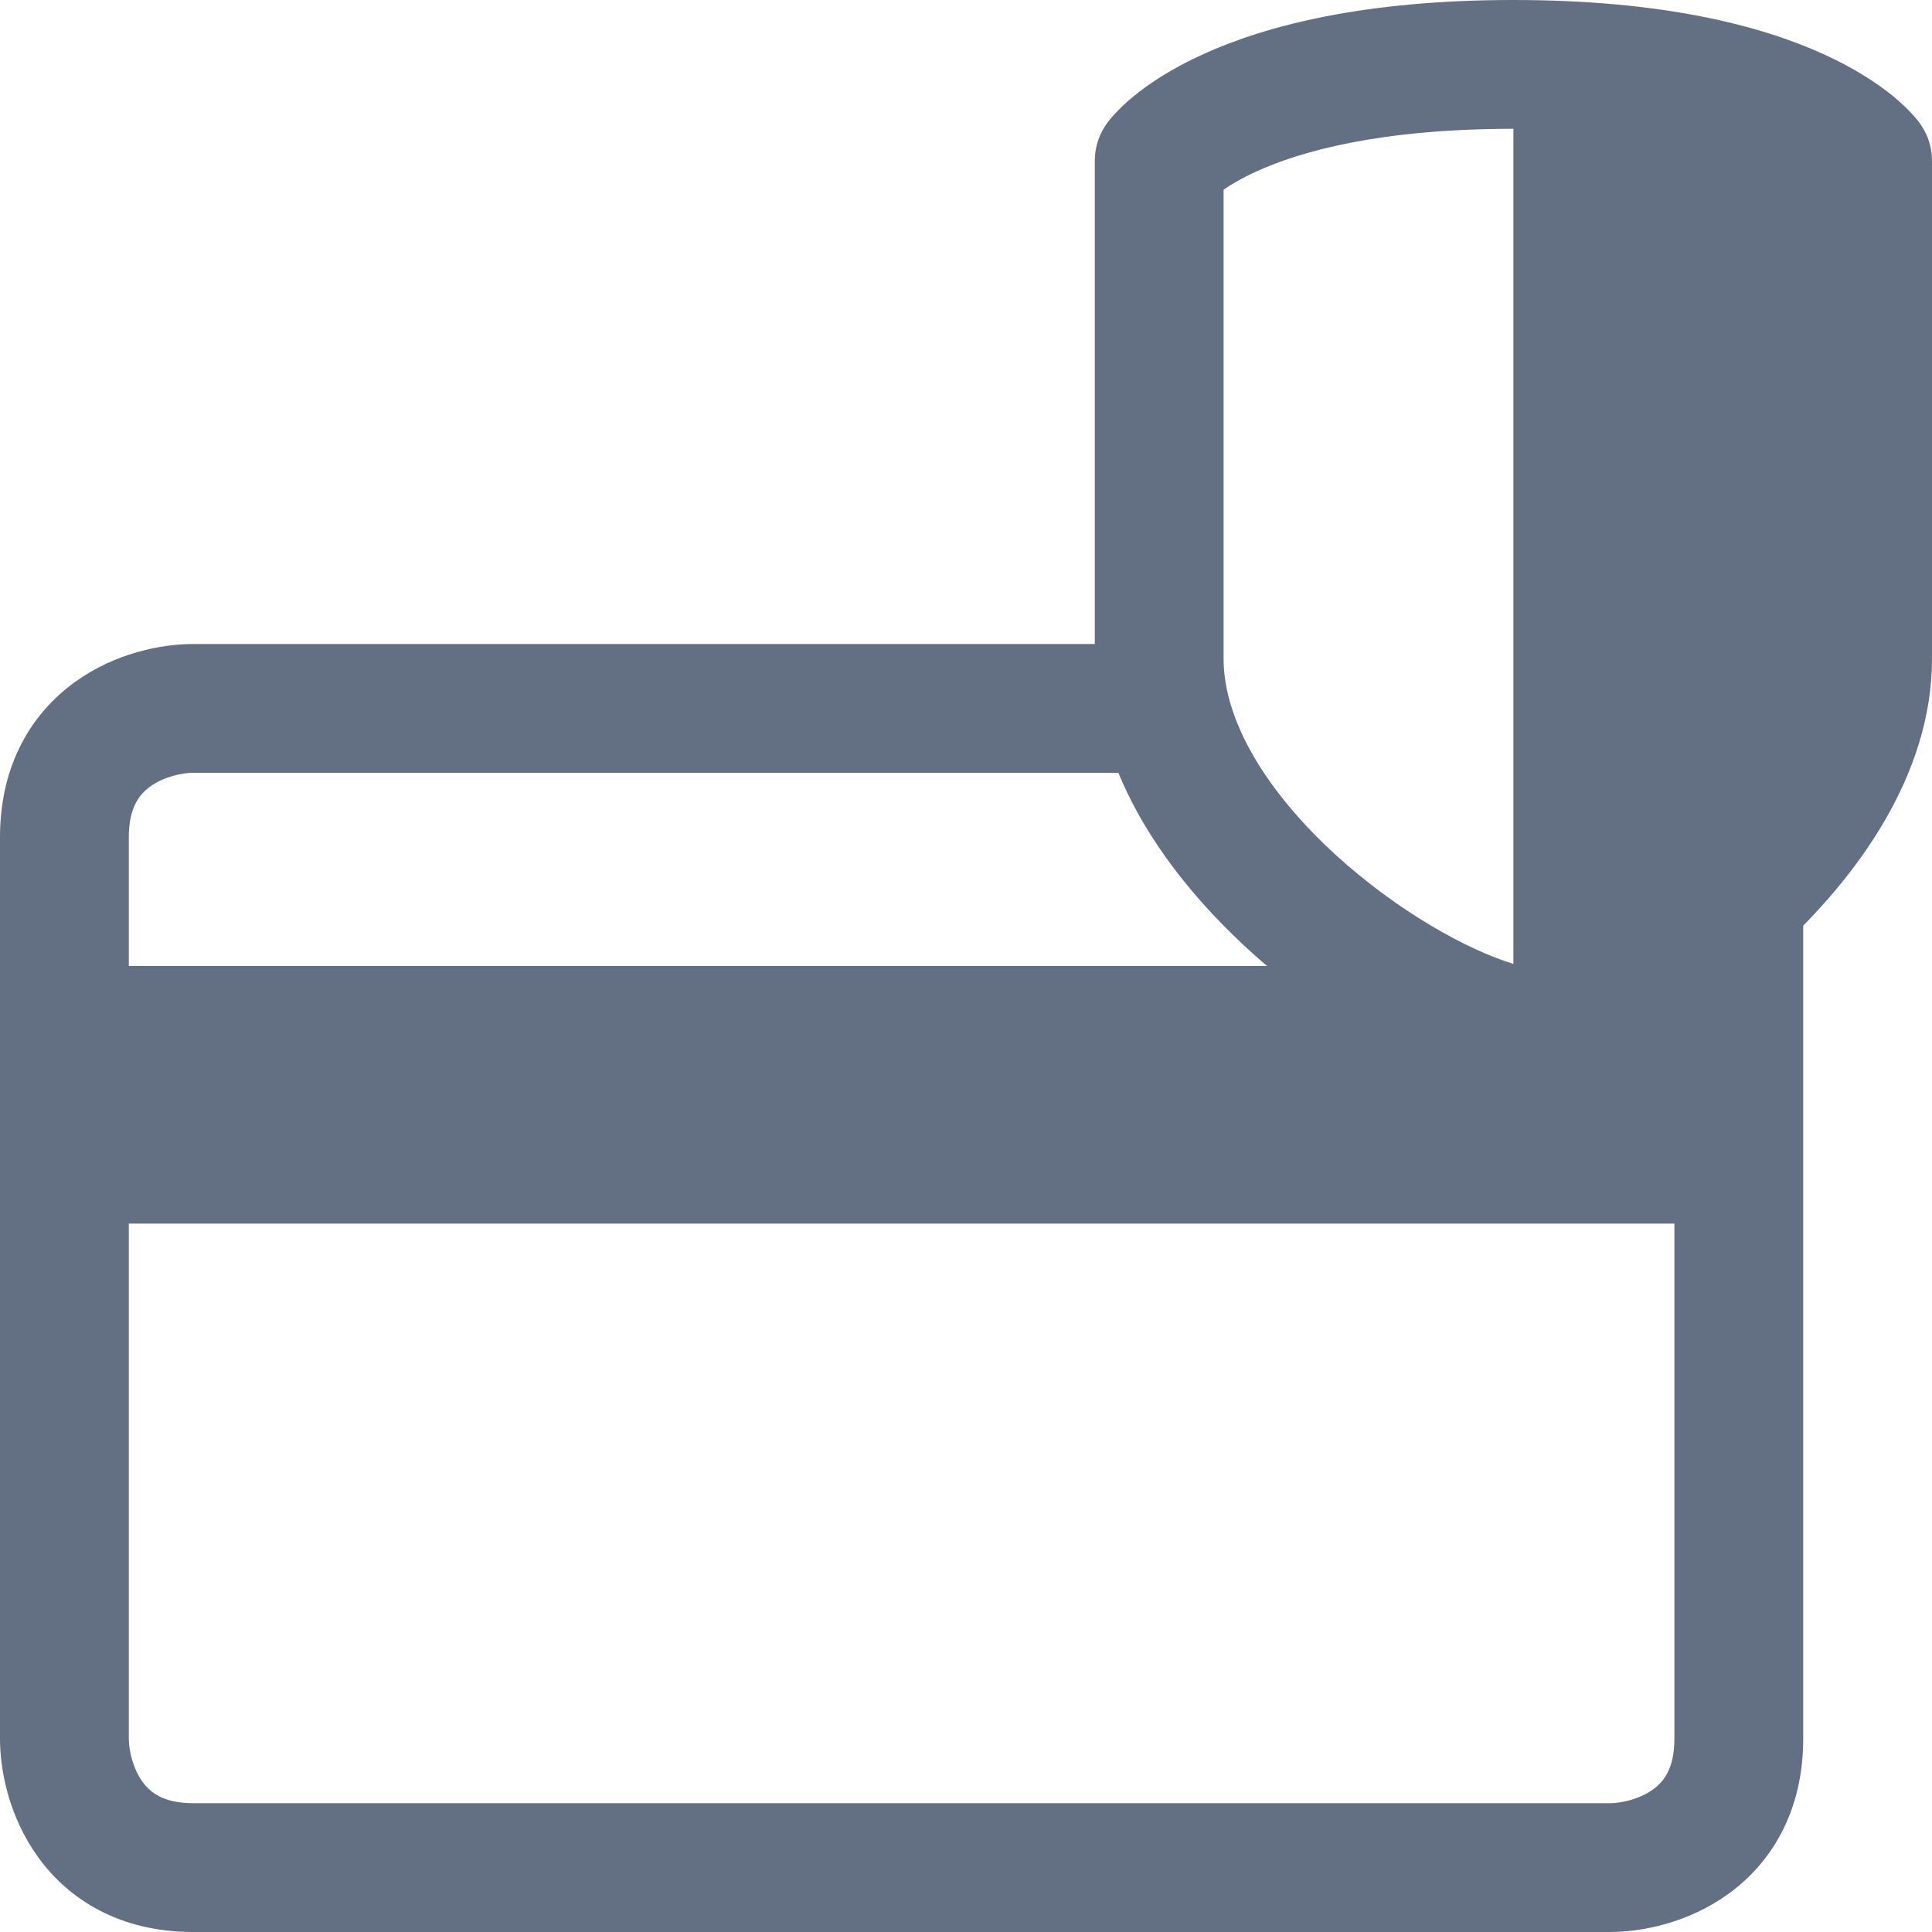 <svg width="30" height="30" viewBox="0 0 30 30" fill="none" xmlns="http://www.w3.org/2000/svg">
<path d="M19 2.945C19.116 2.866 19.283 2.765 19.514 2.66C20.184 2.355 21.413 2 23.5 2V14.967C22.793 14.754 21.7 14.152 20.737 13.271C19.664 12.29 19 11.193 19 10.23V2.945ZM17 10.23C17 12.037 18.17 13.633 19.388 14.747C20.617 15.872 22.148 16.738 23.295 16.979C23.43 17.007 23.57 17.007 23.705 16.979C24.852 16.738 26.383 15.872 27.612 14.747C28.83 13.633 30 12.037 30 10.23V2.5C30 2.27 29.927 2.061 29.785 1.88C29.777 1.869 29.767 1.857 29.756 1.844C29.734 1.817 29.706 1.786 29.672 1.75C29.604 1.678 29.512 1.589 29.393 1.491C29.152 1.295 28.803 1.062 28.314 0.84C27.334 0.395 25.813 0 23.5 0C21.187 0 19.666 0.395 18.686 0.84C18.197 1.062 17.848 1.295 17.607 1.491C17.488 1.589 17.396 1.678 17.328 1.75C17.294 1.786 17.266 1.817 17.244 1.844C17.233 1.857 17.223 1.869 17.215 1.88C17.073 2.061 17 2.27 17 2.5V10.23Z" fill="#636F82"/>
<path d="M0 27V13C0 11.874 0.492 11.074 1.166 10.589C1.789 10.14 2.507 10 3 10H17.5C18.052 10 18.5 10.448 18.5 11C18.5 11.552 18.052 12 17.5 12H3C2.827 12 2.544 12.061 2.334 12.212C2.175 12.327 2 12.526 2 13V27C2 27.173 2.061 27.456 2.212 27.666C2.327 27.825 2.526 28 3 28H25C25.173 28 25.456 27.939 25.666 27.788C25.825 27.673 26 27.474 26 27V14C26 13.448 26.448 13 27 13C27.552 13 28 13.448 28 14V27C28 28.126 27.508 28.926 26.834 29.411C26.211 29.86 25.493 30 25 30H3C1.874 30 1.074 29.508 0.589 28.834C0.14 28.211 0 27.493 0 27Z" fill="#636F82"/>
<path d="M1 19V15H21L24.5 16V15H27V19H1Z" fill="#636F82"/>
</svg>
